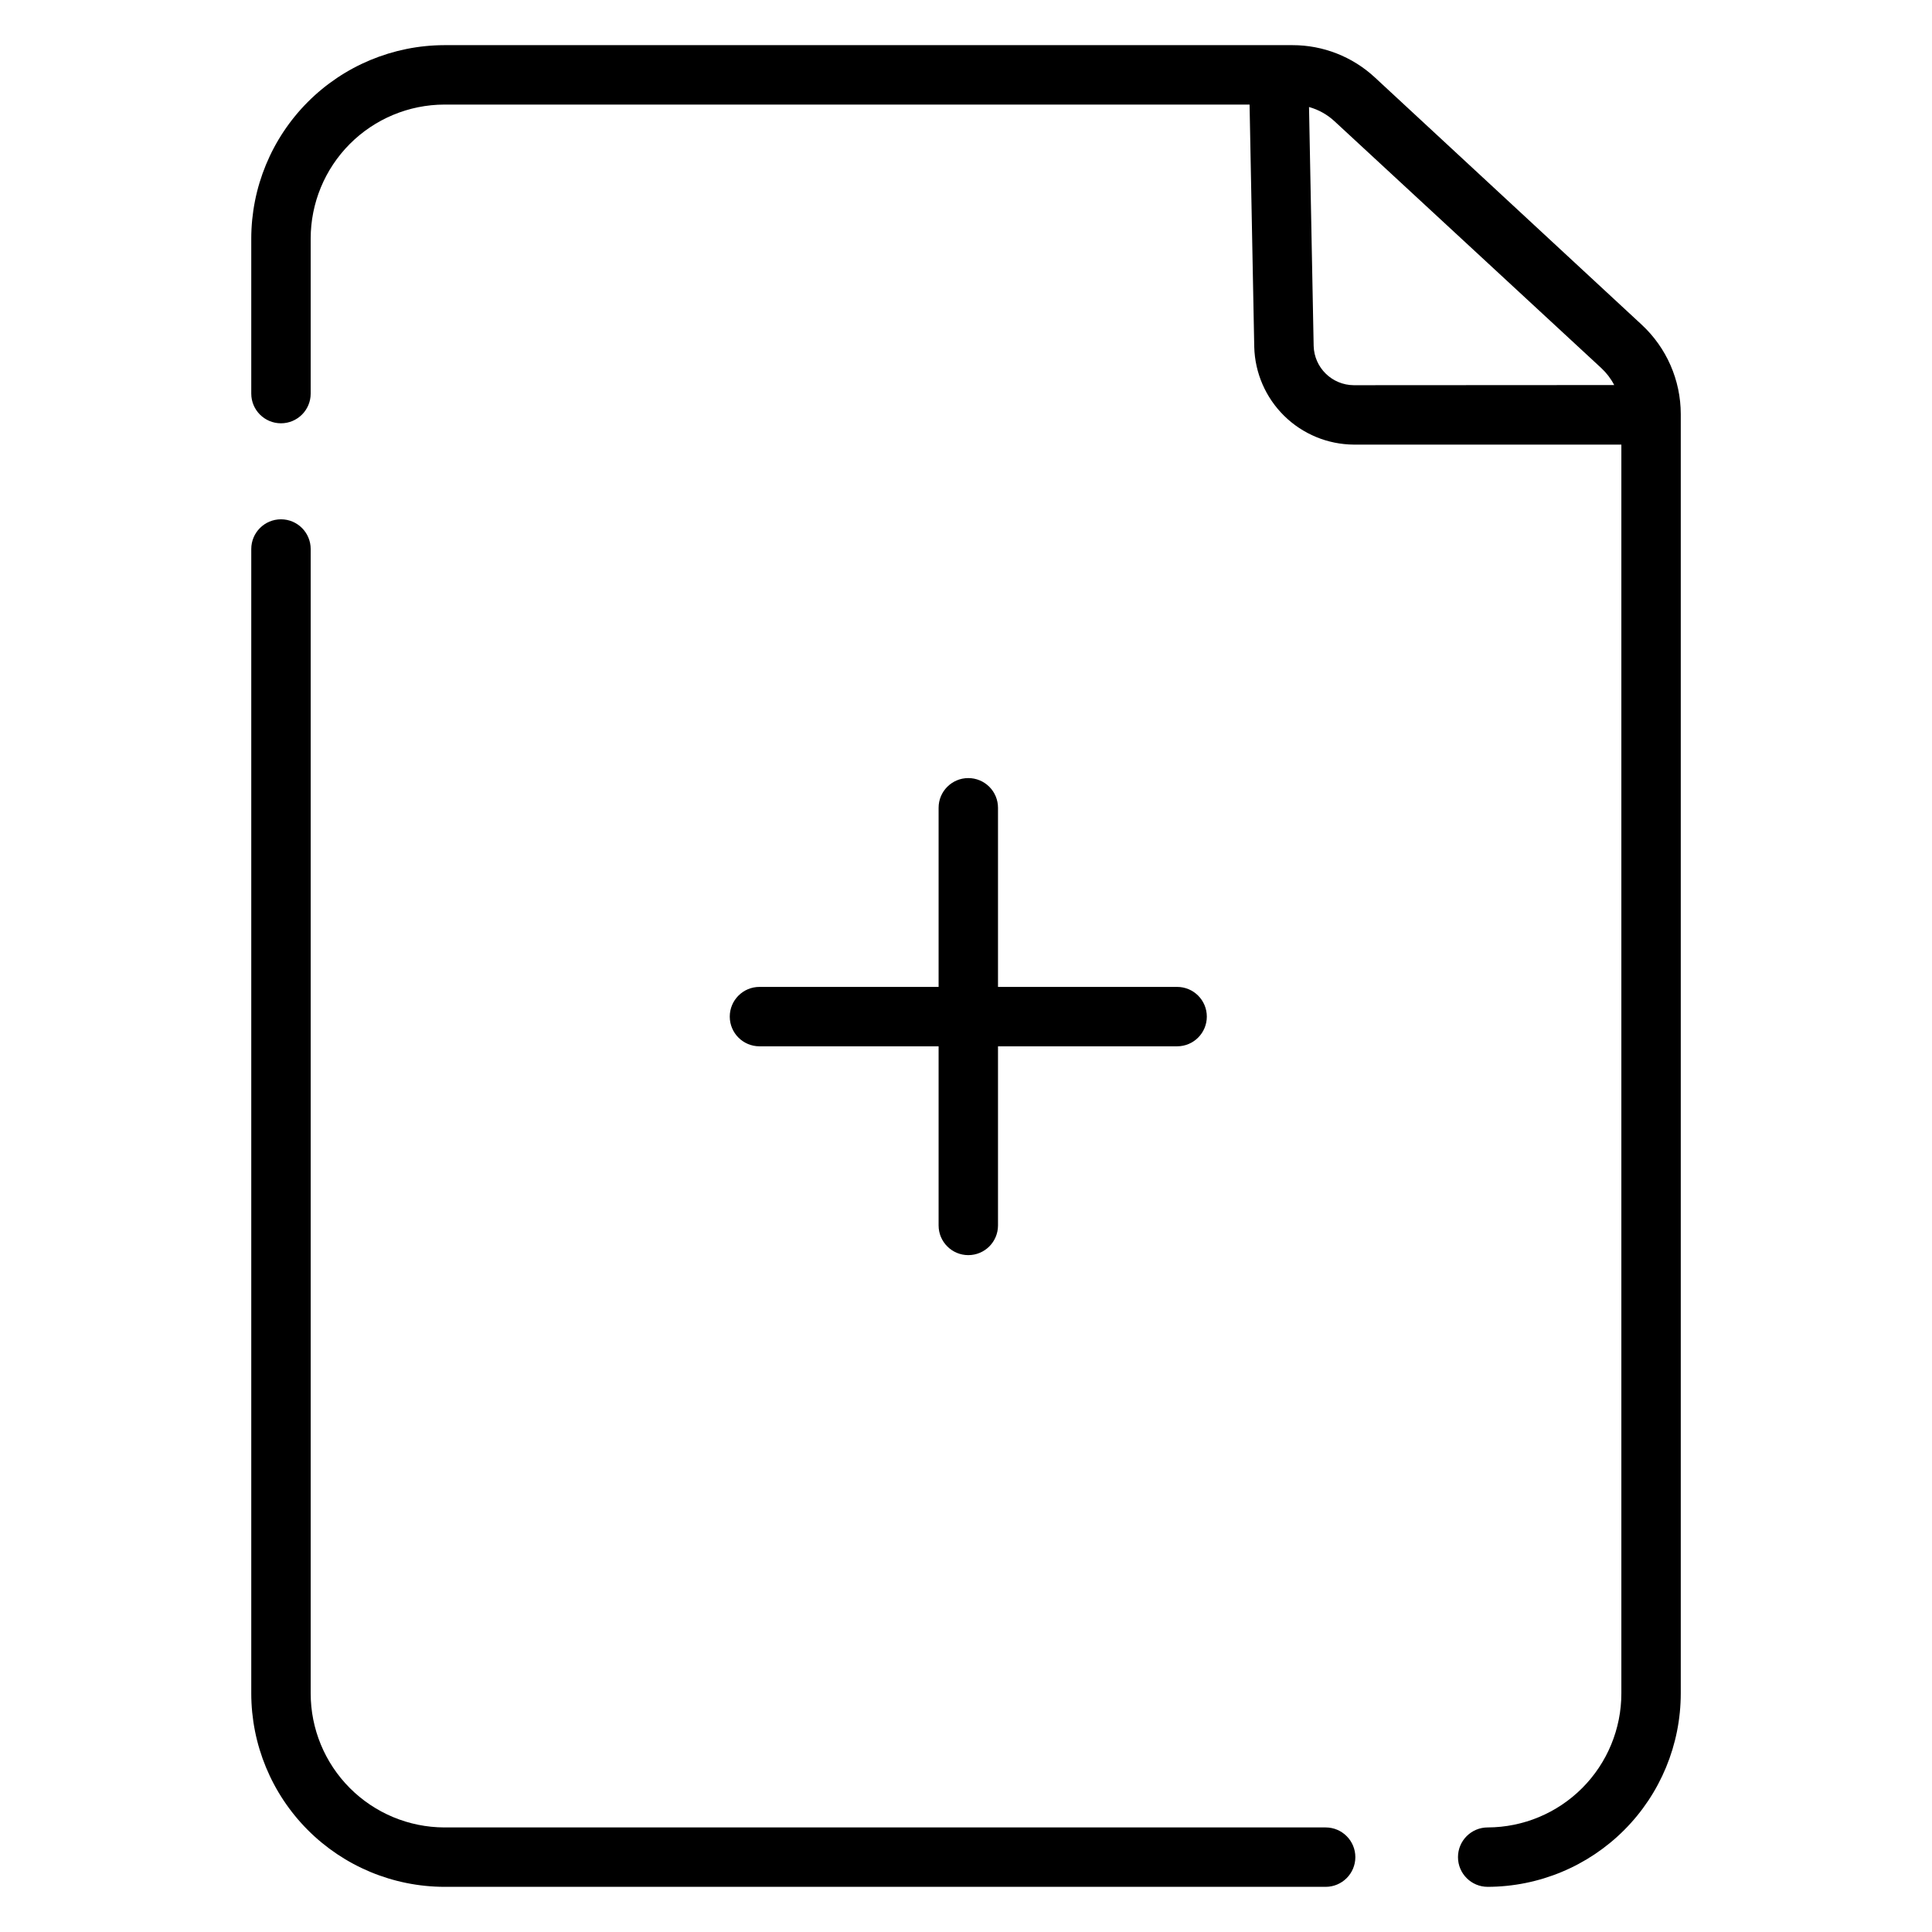 <?xml version="1.0" encoding="UTF-8"?>
<!-- Uploaded to: SVG Repo, www.svgrepo.com, Generator: SVG Repo Mixer Tools -->
<svg fill="#000000" width="800px" height="800px" version="1.1" viewBox="144 144 512 512" xmlns="http://www.w3.org/2000/svg">
 <g>
  <path d="m495.31 628.29h-233.55c-9.41-0.027-18.422-3.785-25.062-10.449-6.641-6.66-10.367-15.688-10.363-25.094v-303.25c0-4.348-3.523-7.875-7.871-7.875-4.348 0-7.875 3.527-7.875 7.875v303.25c0 13.582 5.391 26.609 14.98 36.223 9.594 9.613 22.609 15.031 36.191 15.062h233.55c4.348 0 7.871-3.523 7.871-7.871s-3.523-7.871-7.871-7.871z"/>
  <path d="m579.09 230.07-70.73-65.543c-5.934-5.512-13.734-8.57-21.832-8.562h-224.77c-13.582 0.031-26.598 5.449-36.191 15.062-9.59 9.617-14.98 22.645-14.98 36.227v41.051c0 4.348 3.527 7.871 7.875 7.871 4.348 0 7.871-3.523 7.871-7.871v-41.051c-0.004-9.41 3.723-18.434 10.363-25.098 6.641-6.664 15.652-10.422 25.062-10.445h213.39l1.238 64.215c0.172 6.894 3.019 13.449 7.941 18.285 4.918 4.832 11.523 7.562 18.422 7.613h70.926v330.92c0.004 9.406-3.723 18.434-10.363 25.094-6.641 6.664-15.652 10.422-25.062 10.449-4.348 0-7.871 3.523-7.871 7.871s3.523 7.871 7.871 7.871c13.582-0.031 26.598-5.449 36.191-15.062 9.59-9.613 14.977-22.641 14.977-36.223v-339.02c-0.012-8.977-3.754-17.547-10.332-23.656zm-76.336 16.012c-5.769-0.043-10.465-4.648-10.621-10.41l-1.23-63.312h0.004c2.516 0.699 4.832 1.992 6.75 3.769l70.738 65.445c1.375 1.285 2.523 2.793 3.387 4.469z"/>
  <path d="m400.61 350.2c-4.348 0-7.871 3.523-7.871 7.871v47.469h-47.469c-4.348 0-7.875 3.523-7.875 7.871s3.527 7.871 7.875 7.871h47.469v47.469c0 4.348 3.523 7.871 7.871 7.871s7.871-3.523 7.871-7.871v-47.469h47.469c4.348 0 7.871-3.523 7.871-7.871s-3.523-7.871-7.871-7.871h-47.469v-47.469c0-2.09-0.828-4.09-2.305-5.566-1.477-1.477-3.481-2.305-5.566-2.305z"/>
 </g>
</svg>